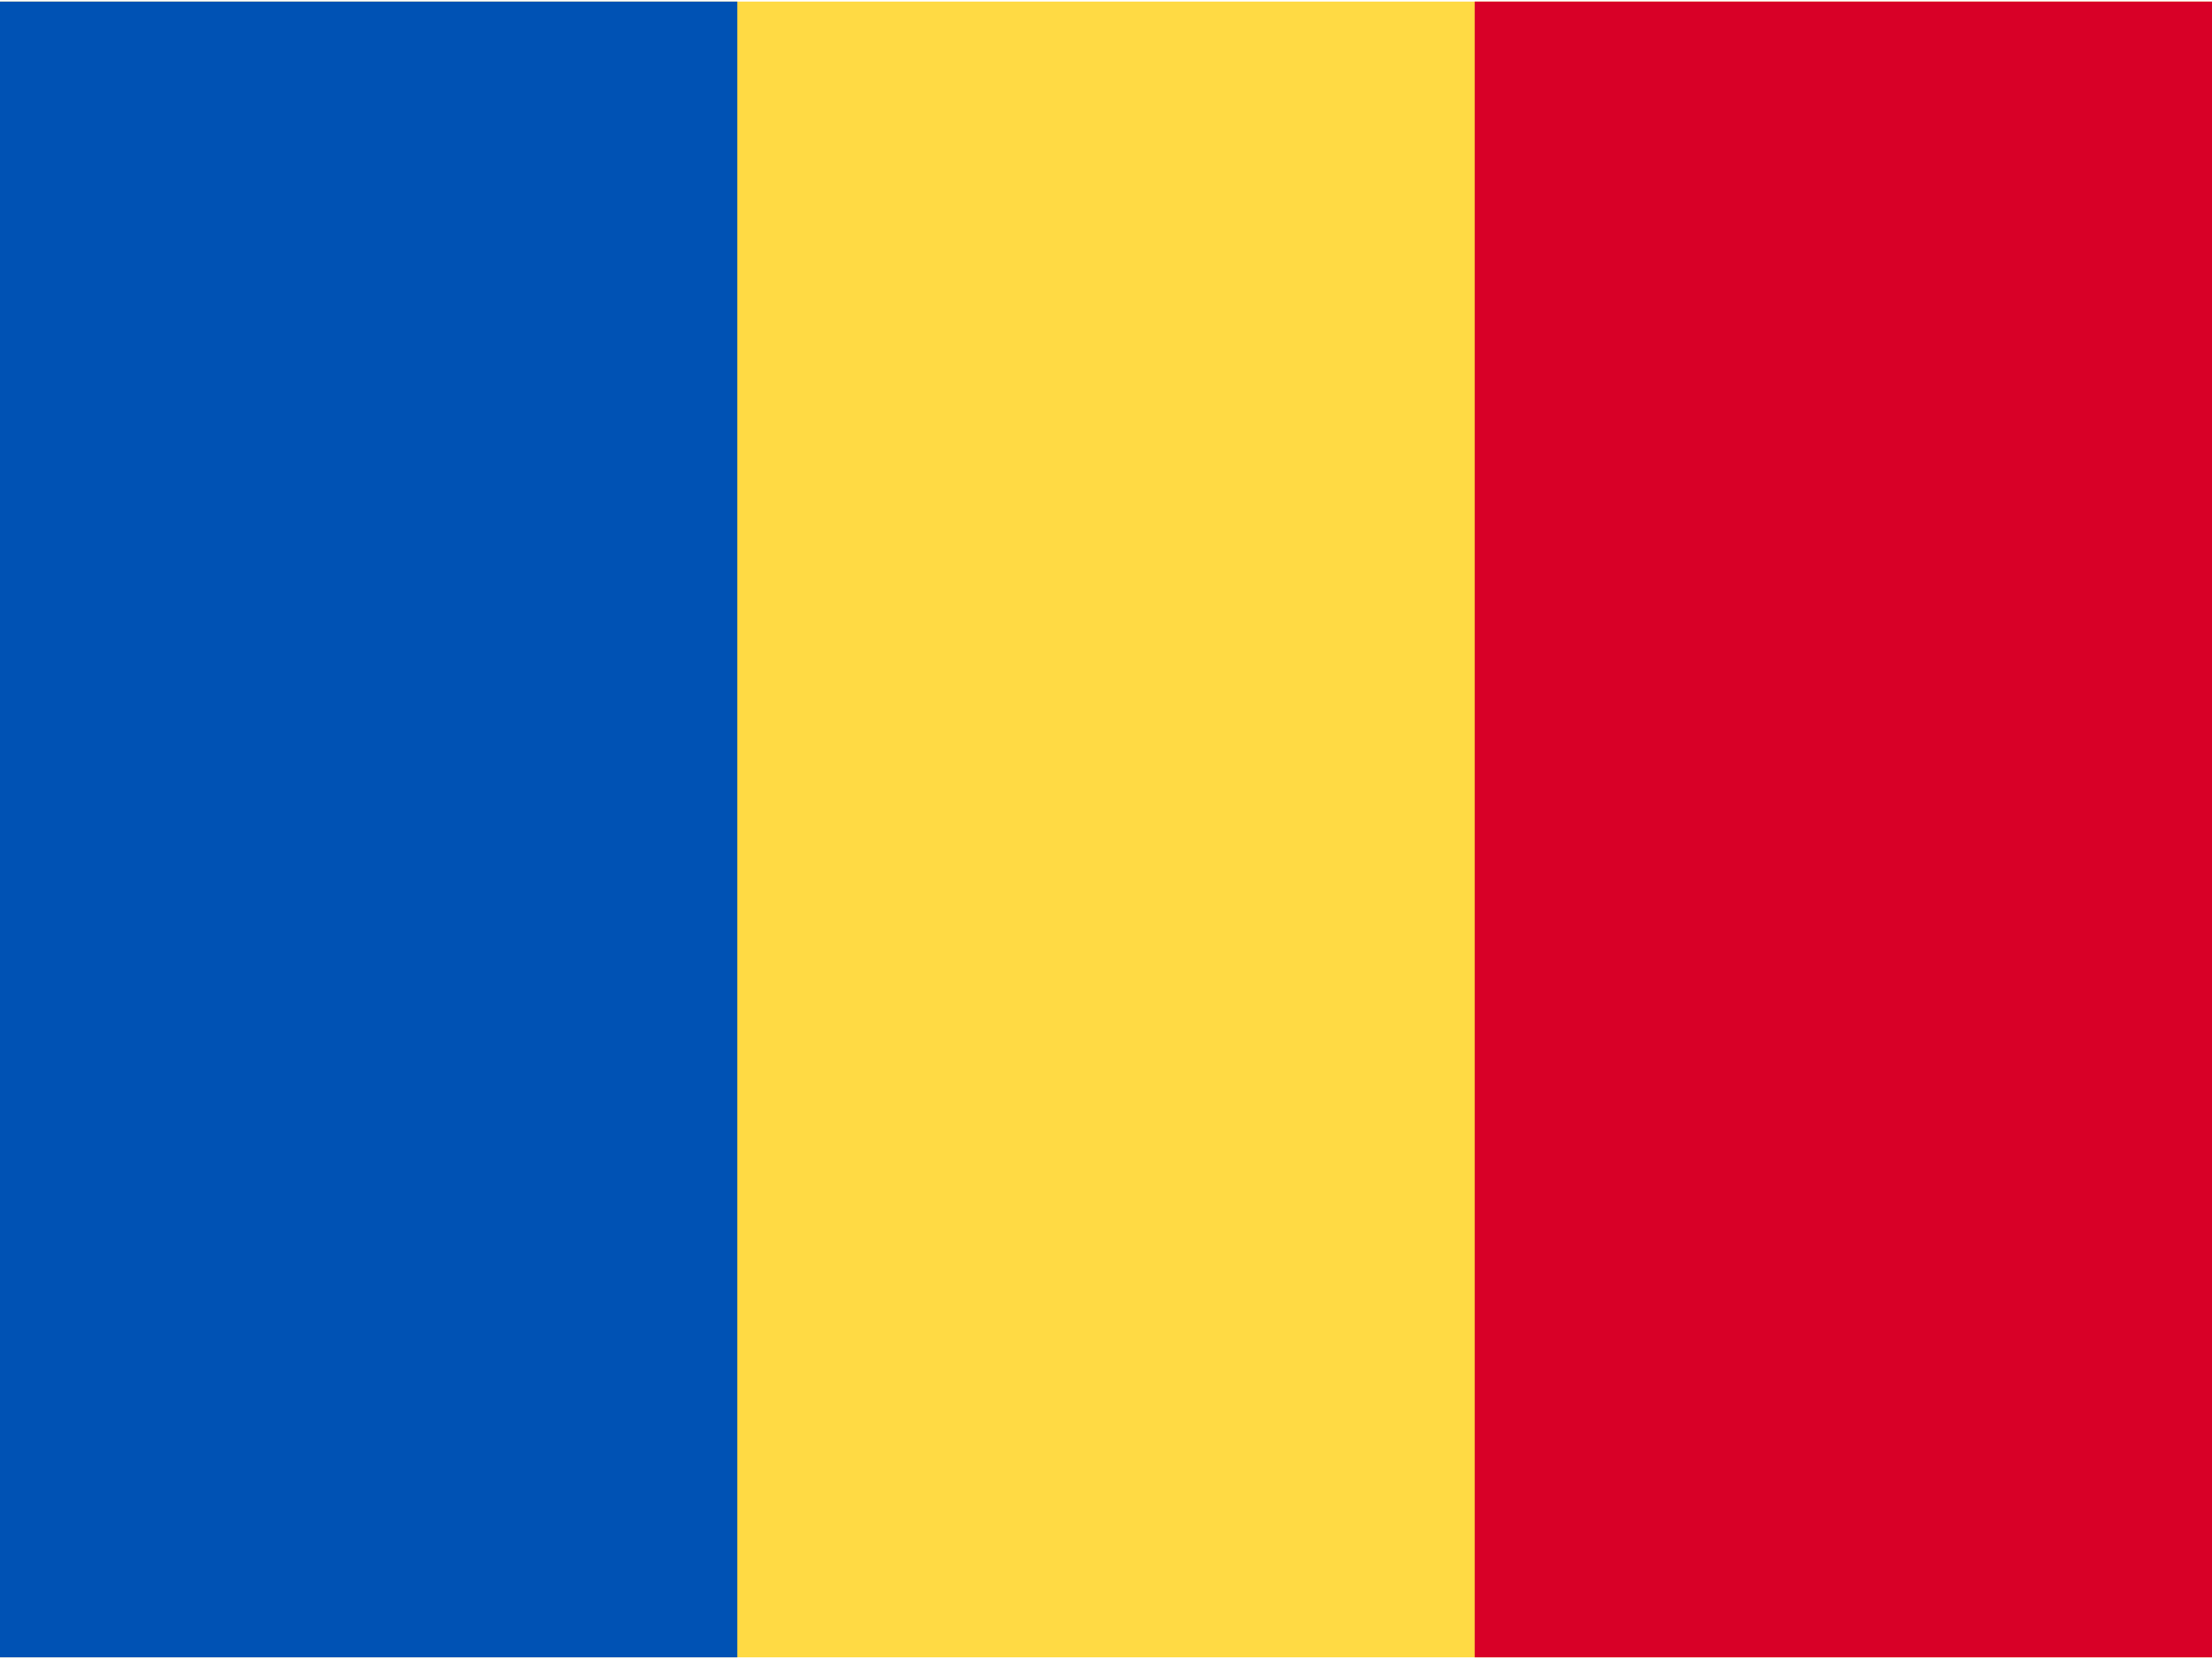 <svg xmlns="http://www.w3.org/2000/svg" width="32" height="24"><g fill="none"><path fill="#FFDA44" d="M0 .023h32v23.953H0z"/><path fill="#0052B4" d="M0 .023h10.666v23.953H0z"/><path fill="#D80027" d="M21.334.023H32v23.953H21.334z"/></g></svg>